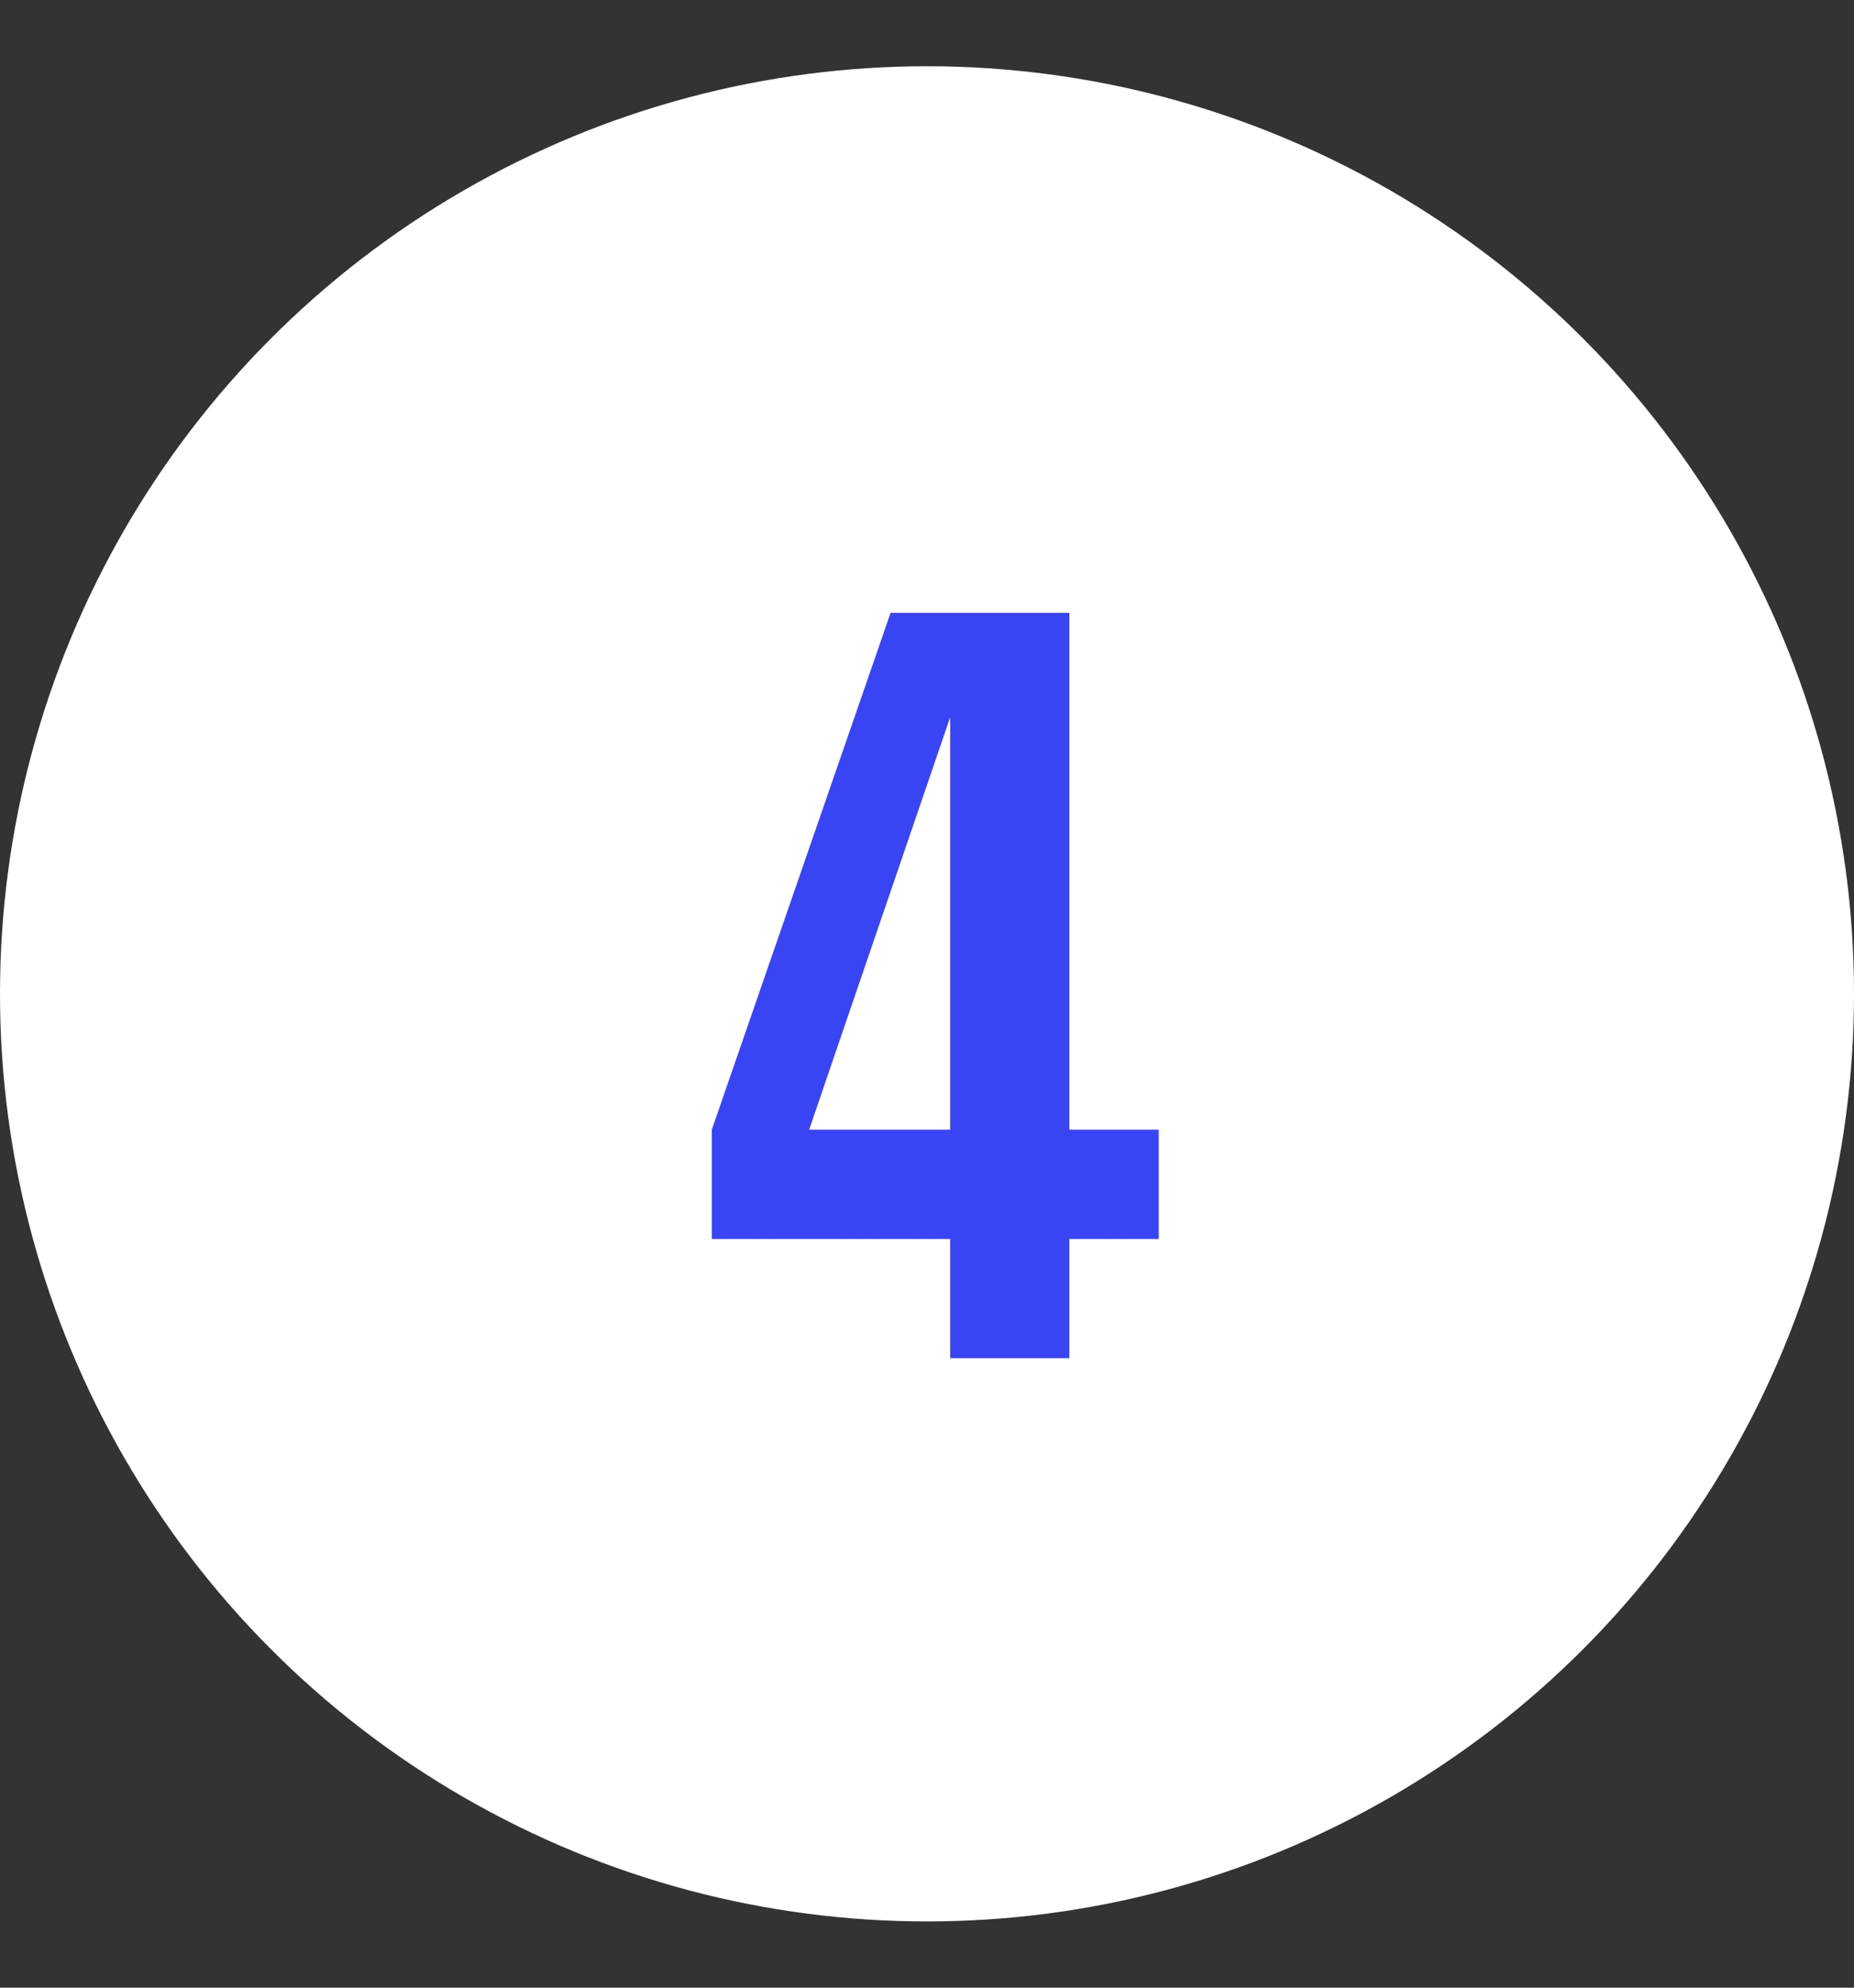 <?xml version="1.0" encoding="UTF-8"?> <svg xmlns="http://www.w3.org/2000/svg" width="56" height="60" viewBox="0 0 56 60" fill="none"><rect x="0" y="0" width="56" height="60" fill="#333333" stroke="none"/> <circle cx="28" cy="30" r="28" fill="white"></circle> <path d="M21.5 34.1L26.9 18.5H32.3V34.1H35V37.4H32.3V41H28.7V37.4H21.5V34.1ZM24.44 34.1H28.7V21.65L24.44 34.1Z" fill="#3944F5"></path> </svg> 